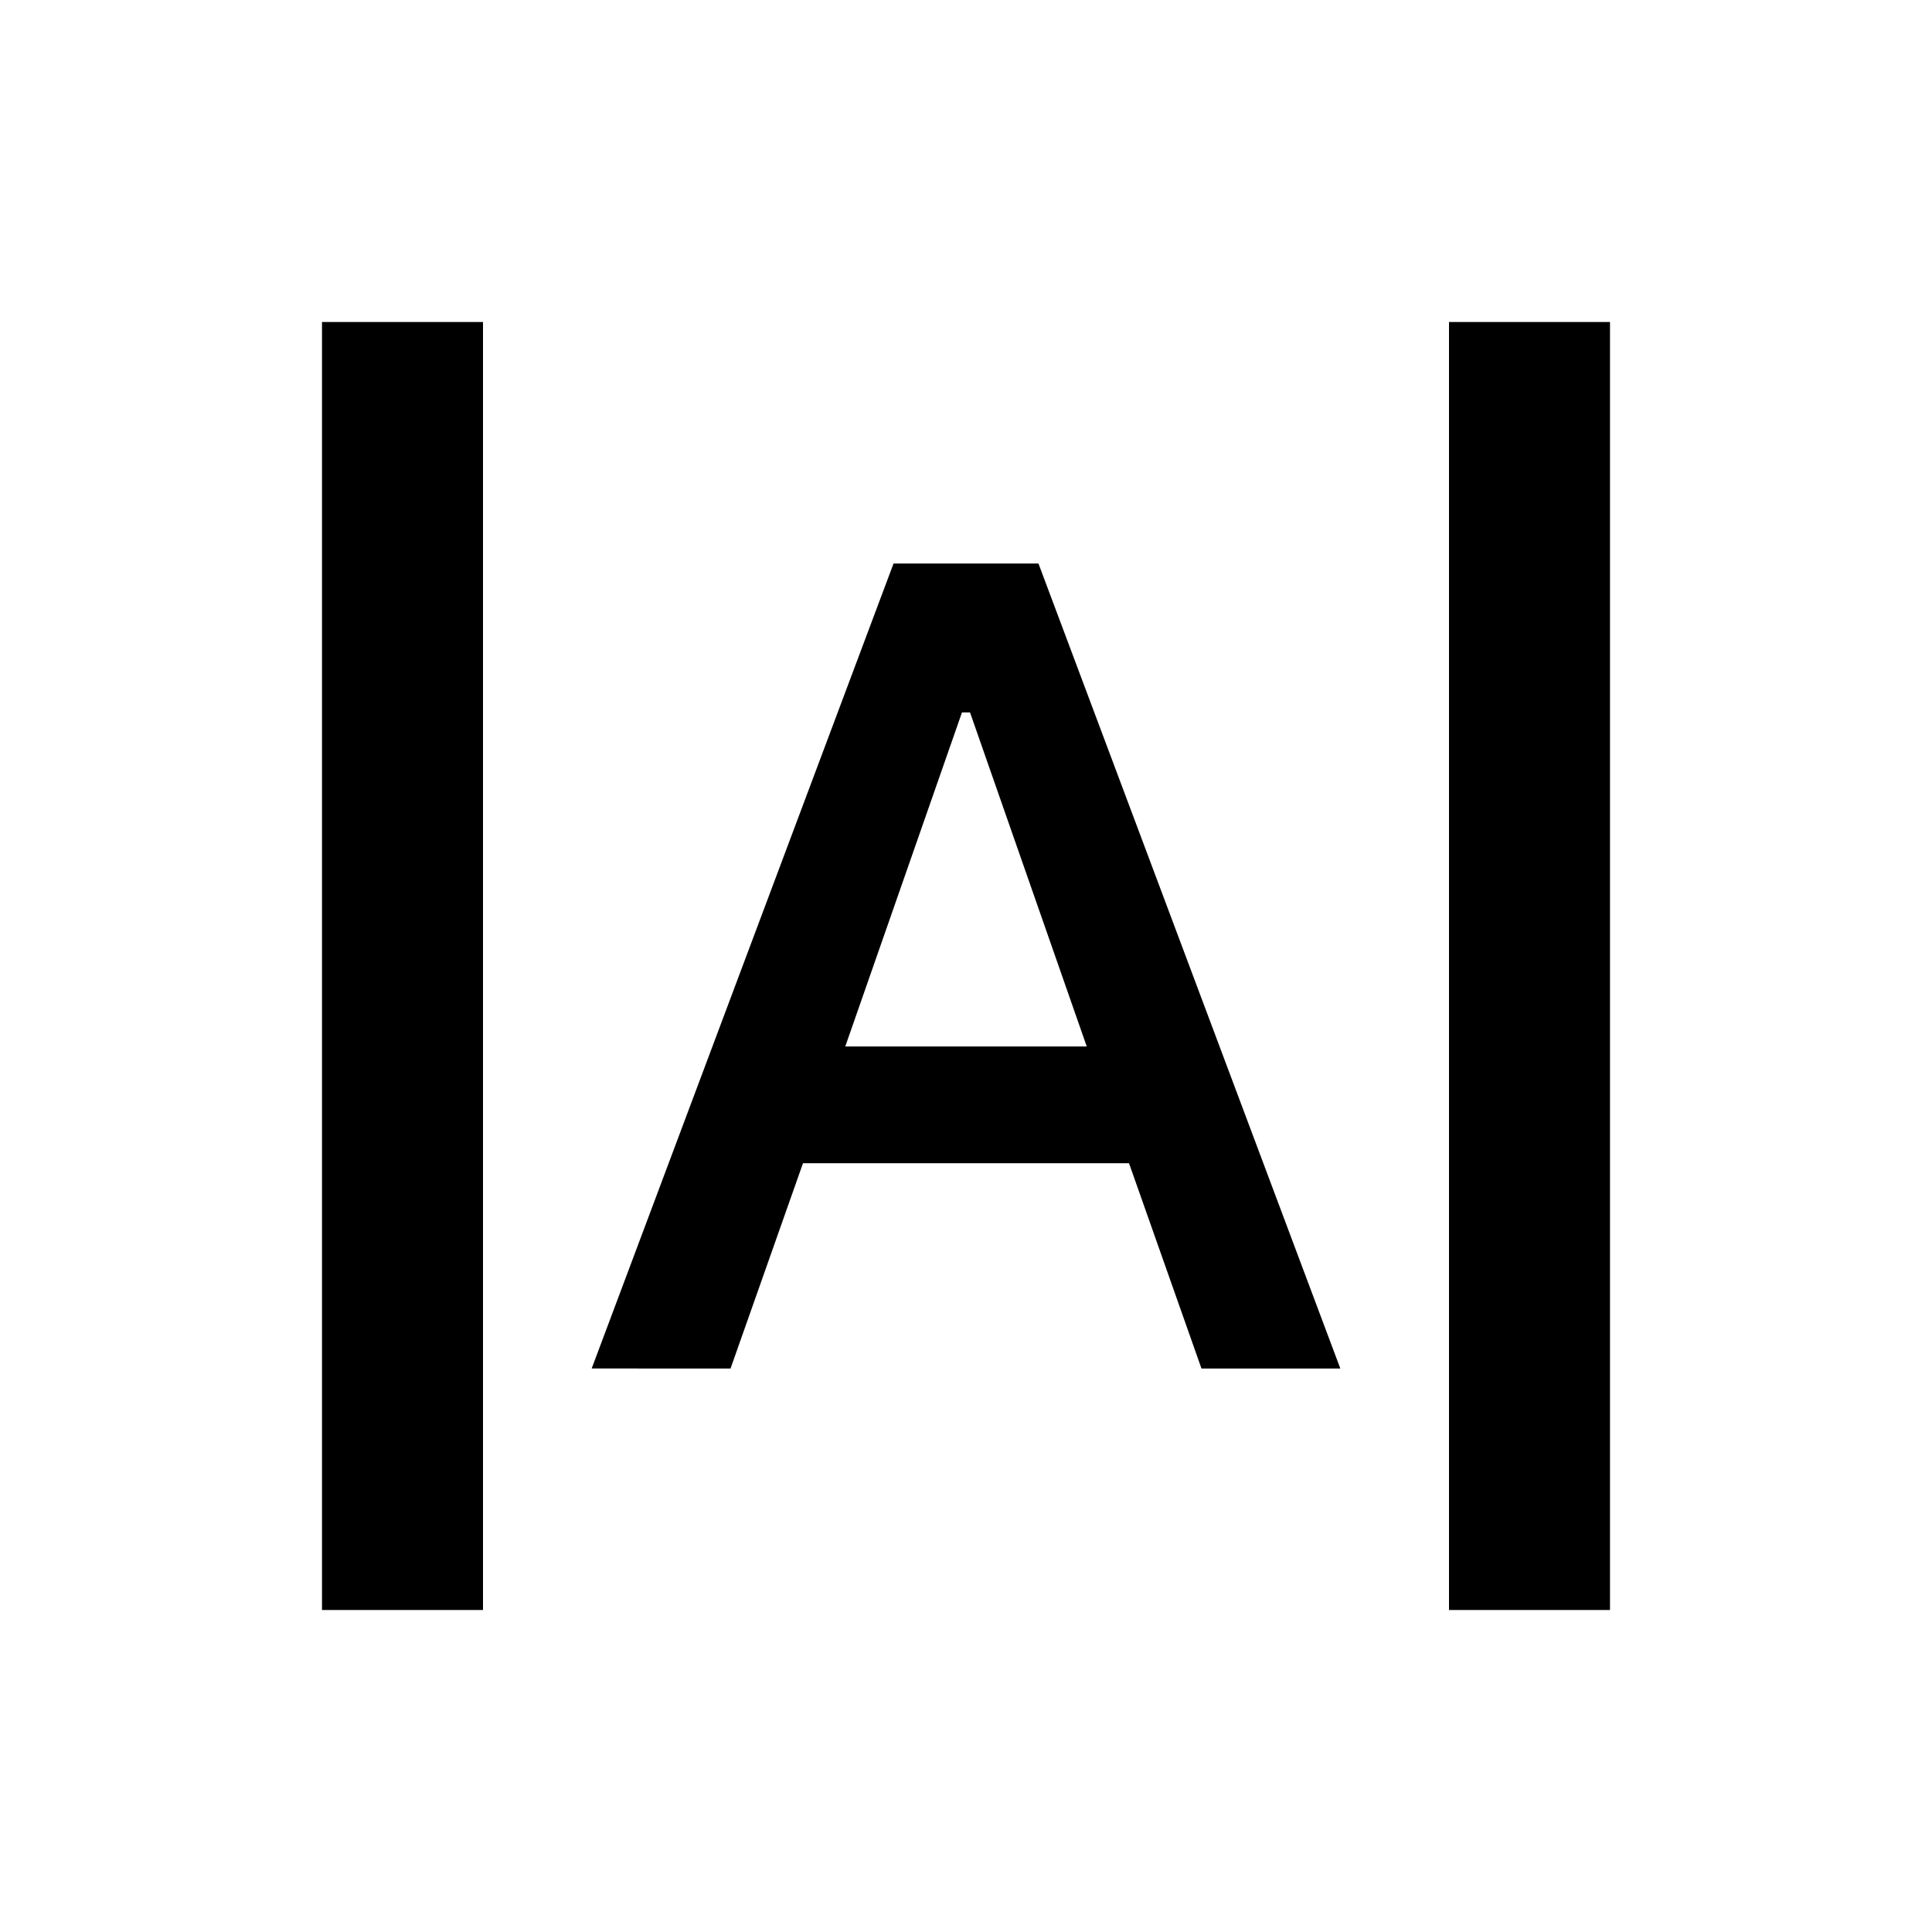 <?xml version="1.0" encoding="utf-8"?>
<!-- Generator: www.svgicons.com -->
<svg xmlns="http://www.w3.org/2000/svg" width="800" height="800" viewBox="0 0 24 24">
<path fill="currentColor" d="M4 20V4h2v16zm14 0V4h2v16zM7.35 17L11.1 7h1.8l3.75 10h-1.725l-.9-2.55h-4.05l-.9 2.55zm3.15-4h3l-1.45-4.15h-.1z"/>
</svg>